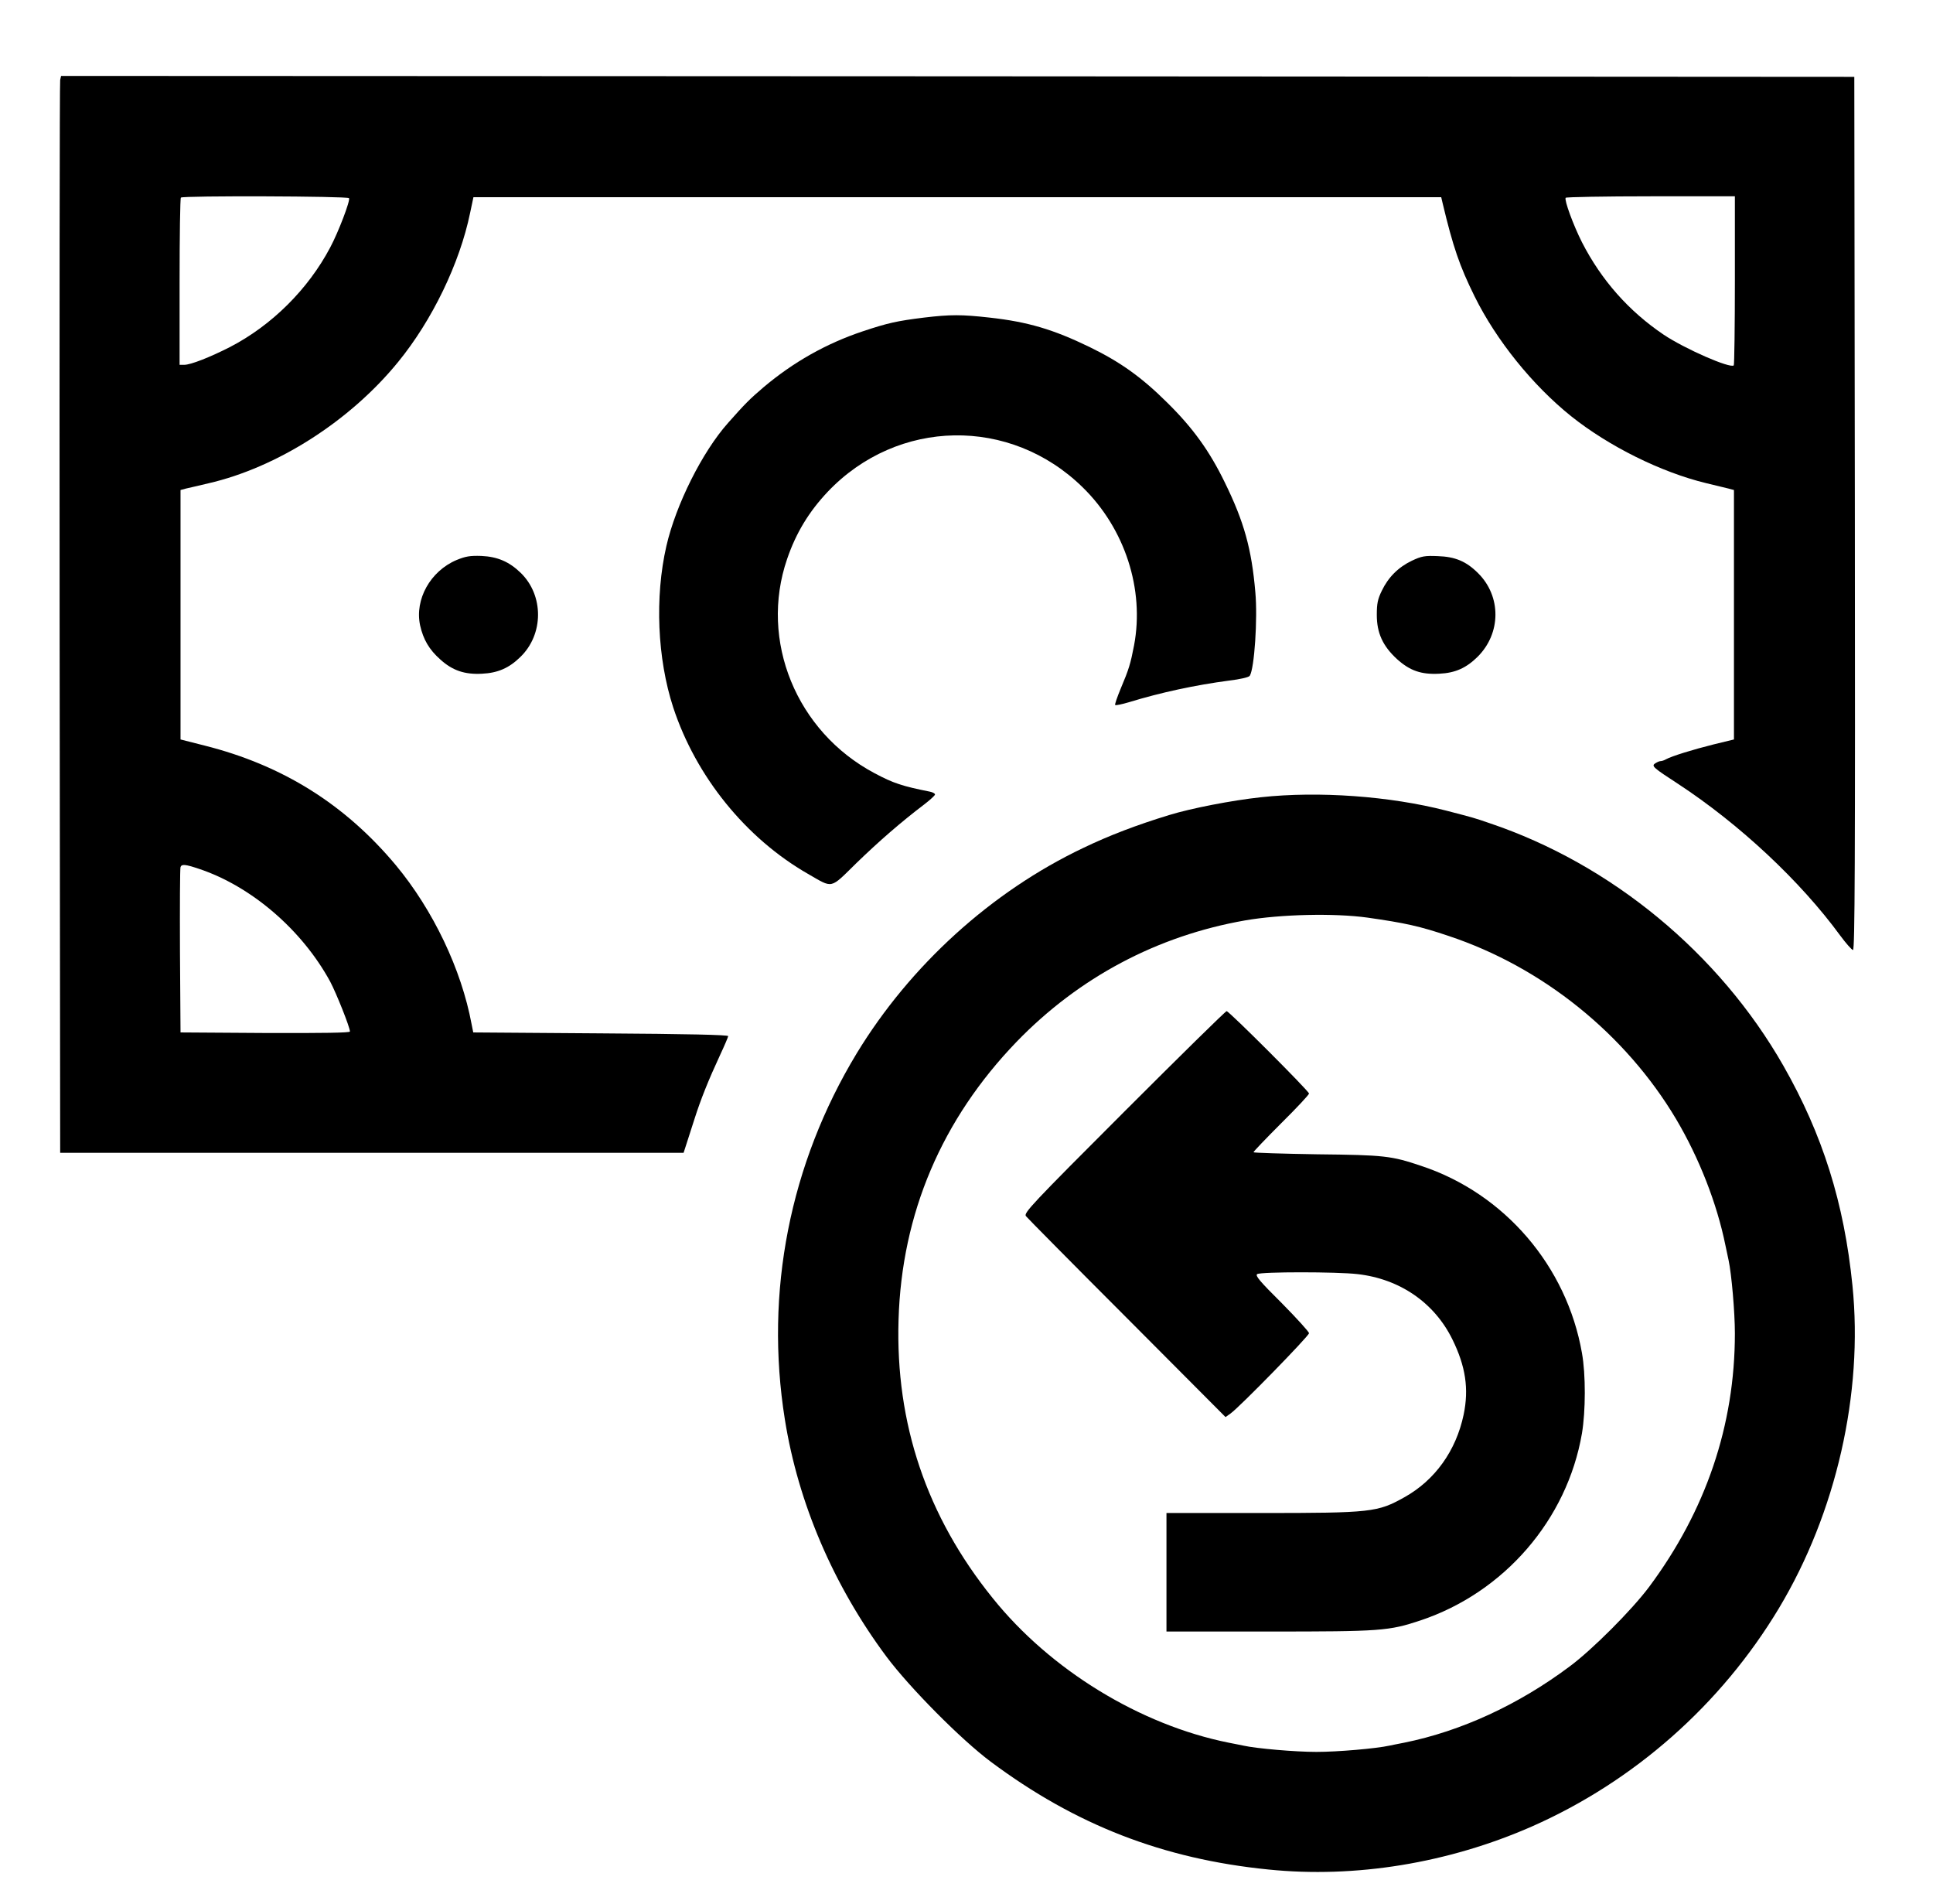 <?xml version="1.0" standalone="no"?>
<!DOCTYPE svg PUBLIC "-//W3C//DTD SVG 20010904//EN"
 "http://www.w3.org/TR/2001/REC-SVG-20010904/DTD/svg10.dtd">
<svg version="1.0" xmlns="http://www.w3.org/2000/svg"
 width="1044pt" height="1028pt" viewBox="0 0 1044 1028"
 preserveAspectRatio="xMidYMid meet">

<g transform="translate(0,1028) scale(0.1,-0.1)"
fill="#000000" stroke="none">
<path d="M325 9848 c-3 -13 -4 -1321 -3 -2908 l3 -2885 1684 0 1683 0 13 40
c7 22 27 85 45 140 35 110 76 212 140 350 23 49 42 94 43 100 1 7 -218 12
-688 15 l-689 5 -9 45 c-55 296 -208 616 -409 858 -275 329 -612 540 -1033
646 l-130 33 0 674 0 673 30 8 c17 4 71 16 120 28 371 85 765 336 1025 655
184 225 333 533 389 805 l18 85 2614 0 2613 0 7 -30 c57 -239 92 -341 173
-505 117 -237 313 -480 521 -647 204 -163 486 -303 730 -362 50 -12 104 -25
120 -29 l30 -8 0 -673 0 -674 -111 -27 c-112 -28 -225 -63 -256 -80 -10 -6
-23 -10 -30 -10 -7 0 -21 -7 -31 -14 -17 -13 -6 -23 125 -108 334 -219 662
-526 877 -820 31 -42 62 -77 69 -78 10 0 12 475 10 2358 l-3 2357 -4842 3
-4843 2 -5 -22z m1560 -638 c8 -12 -57 -183 -102 -267 -119 -225 -315 -420
-541 -537 -108 -55 -212 -96 -247 -96 l-25 0 0 448 c0 247 3 452 7 455 10 11
901 8 908 -3z m7485 -443 c0 -250 -3 -456 -6 -460 -19 -18 -264 89 -379 166
-188 127 -336 294 -441 499 -47 93 -96 227 -88 240 3 4 210 8 460 8 l454 0 0
-453z m-8297 -3178 c284 -94 558 -330 710 -609 33 -62 107 -247 107 -270 0 -7
-142 -9 -457 -8 l-458 3 -3 440 c-1 242 0 446 3 453 6 17 26 15 98 -9z"/>
<path d="M4990 8565 c-145 -18 -195 -29 -330 -74 -198 -66 -376 -167 -536
-302 -75 -64 -100 -89 -192 -193 -139 -156 -282 -442 -333 -665 -63 -275 -49
-607 37 -871 123 -374 393 -707 728 -899 138 -79 116 -84 263 60 121 117 238
219 367 317 31 24 56 47 56 52 0 5 -12 12 -27 15 -150 30 -197 45 -300 100
-422 224 -623 716 -472 1156 48 141 118 256 220 364 377 396 986 407 1377 23
228 -223 334 -551 277 -853 -19 -99 -28 -129 -72 -233 -19 -46 -33 -86 -30
-89 3 -3 37 4 74 15 173 53 360 93 542 117 59 7 107 18 111 26 25 39 43 310
30 451 -20 234 -61 381 -165 593 -82 169 -172 294 -310 430 -138 137 -252 219
-420 301 -196 95 -333 136 -540 159 -152 17 -212 17 -355 0z"/>
<path d="M2466 7256 c-142 -60 -227 -213 -197 -353 17 -76 49 -131 109 -184
66 -60 132 -82 225 -77 86 4 147 31 207 90 127 122 128 333 2 455 -62 60 -125
87 -212 91 -62 2 -85 -2 -134 -22z"/>
<path d="M7625 7252 c-73 -35 -127 -89 -162 -162 -22 -45 -27 -69 -27 -130 0
-98 32 -168 109 -239 70 -63 131 -84 228 -79 87 4 146 31 207 91 128 127 129
327 3 452 -64 64 -124 89 -218 92 -70 3 -87 0 -140 -25z"/>
<path d="M6810 5975 c-158 -17 -378 -60 -495 -96 -174 -53 -326 -111 -465
-178 -496 -236 -934 -634 -1223 -1109 -361 -596 -498 -1289 -388 -1977 72
-452 263 -897 549 -1281 125 -167 402 -447 563 -567 457 -341 930 -525 1499
-582 470 -48 972 34 1423 232 553 244 1022 658 1335 1179 309 515 456 1160
397 1742 -45 447 -161 815 -373 1187 -347 608 -930 1089 -1587 1310 -84 29
-85 29 -235 68 -303 78 -688 106 -1000 72z m576 -650 c203 -29 281 -46 438
-99 508 -169 955 -530 1228 -988 125 -211 221 -456 267 -683 7 -33 15 -69 17
-80 16 -74 34 -281 34 -395 0 -497 -157 -958 -464 -1370 -93 -124 -306 -338
-429 -429 -277 -207 -586 -349 -892 -411 -33 -6 -69 -14 -80 -16 -72 -16 -281
-34 -395 -34 -114 0 -323 18 -395 34 -11 2 -47 10 -80 16 -477 96 -962 392
-1274 781 -356 441 -525 942 -508 1502 17 575 234 1083 638 1502 336 347 759
572 1234 655 191 33 481 40 661 15z"/>
<path d="M6071 4276 c-501 -501 -543 -546 -530 -563 8 -10 253 -258 546 -551
l532 -534 28 20 c50 36 423 418 423 433 0 7 -66 80 -147 162 -119 118 -145
149 -133 157 20 13 431 13 542 0 229 -26 415 -155 512 -352 72 -146 90 -268
61 -407 -41 -195 -155 -354 -320 -446 -145 -81 -177 -85 -772 -85 l-513 0 0
-320 0 -320 553 0 c605 0 648 3 819 60 452 151 792 544 872 1010 20 119 21
318 0 434 -82 469 -418 861 -867 1010 -163 55 -199 59 -564 63 -189 3 -343 8
-343 11 0 4 68 75 150 157 83 82 150 154 150 160 0 13 -432 445 -445 445 -6 0
-255 -245 -554 -544z"/>
</g>
</svg>

